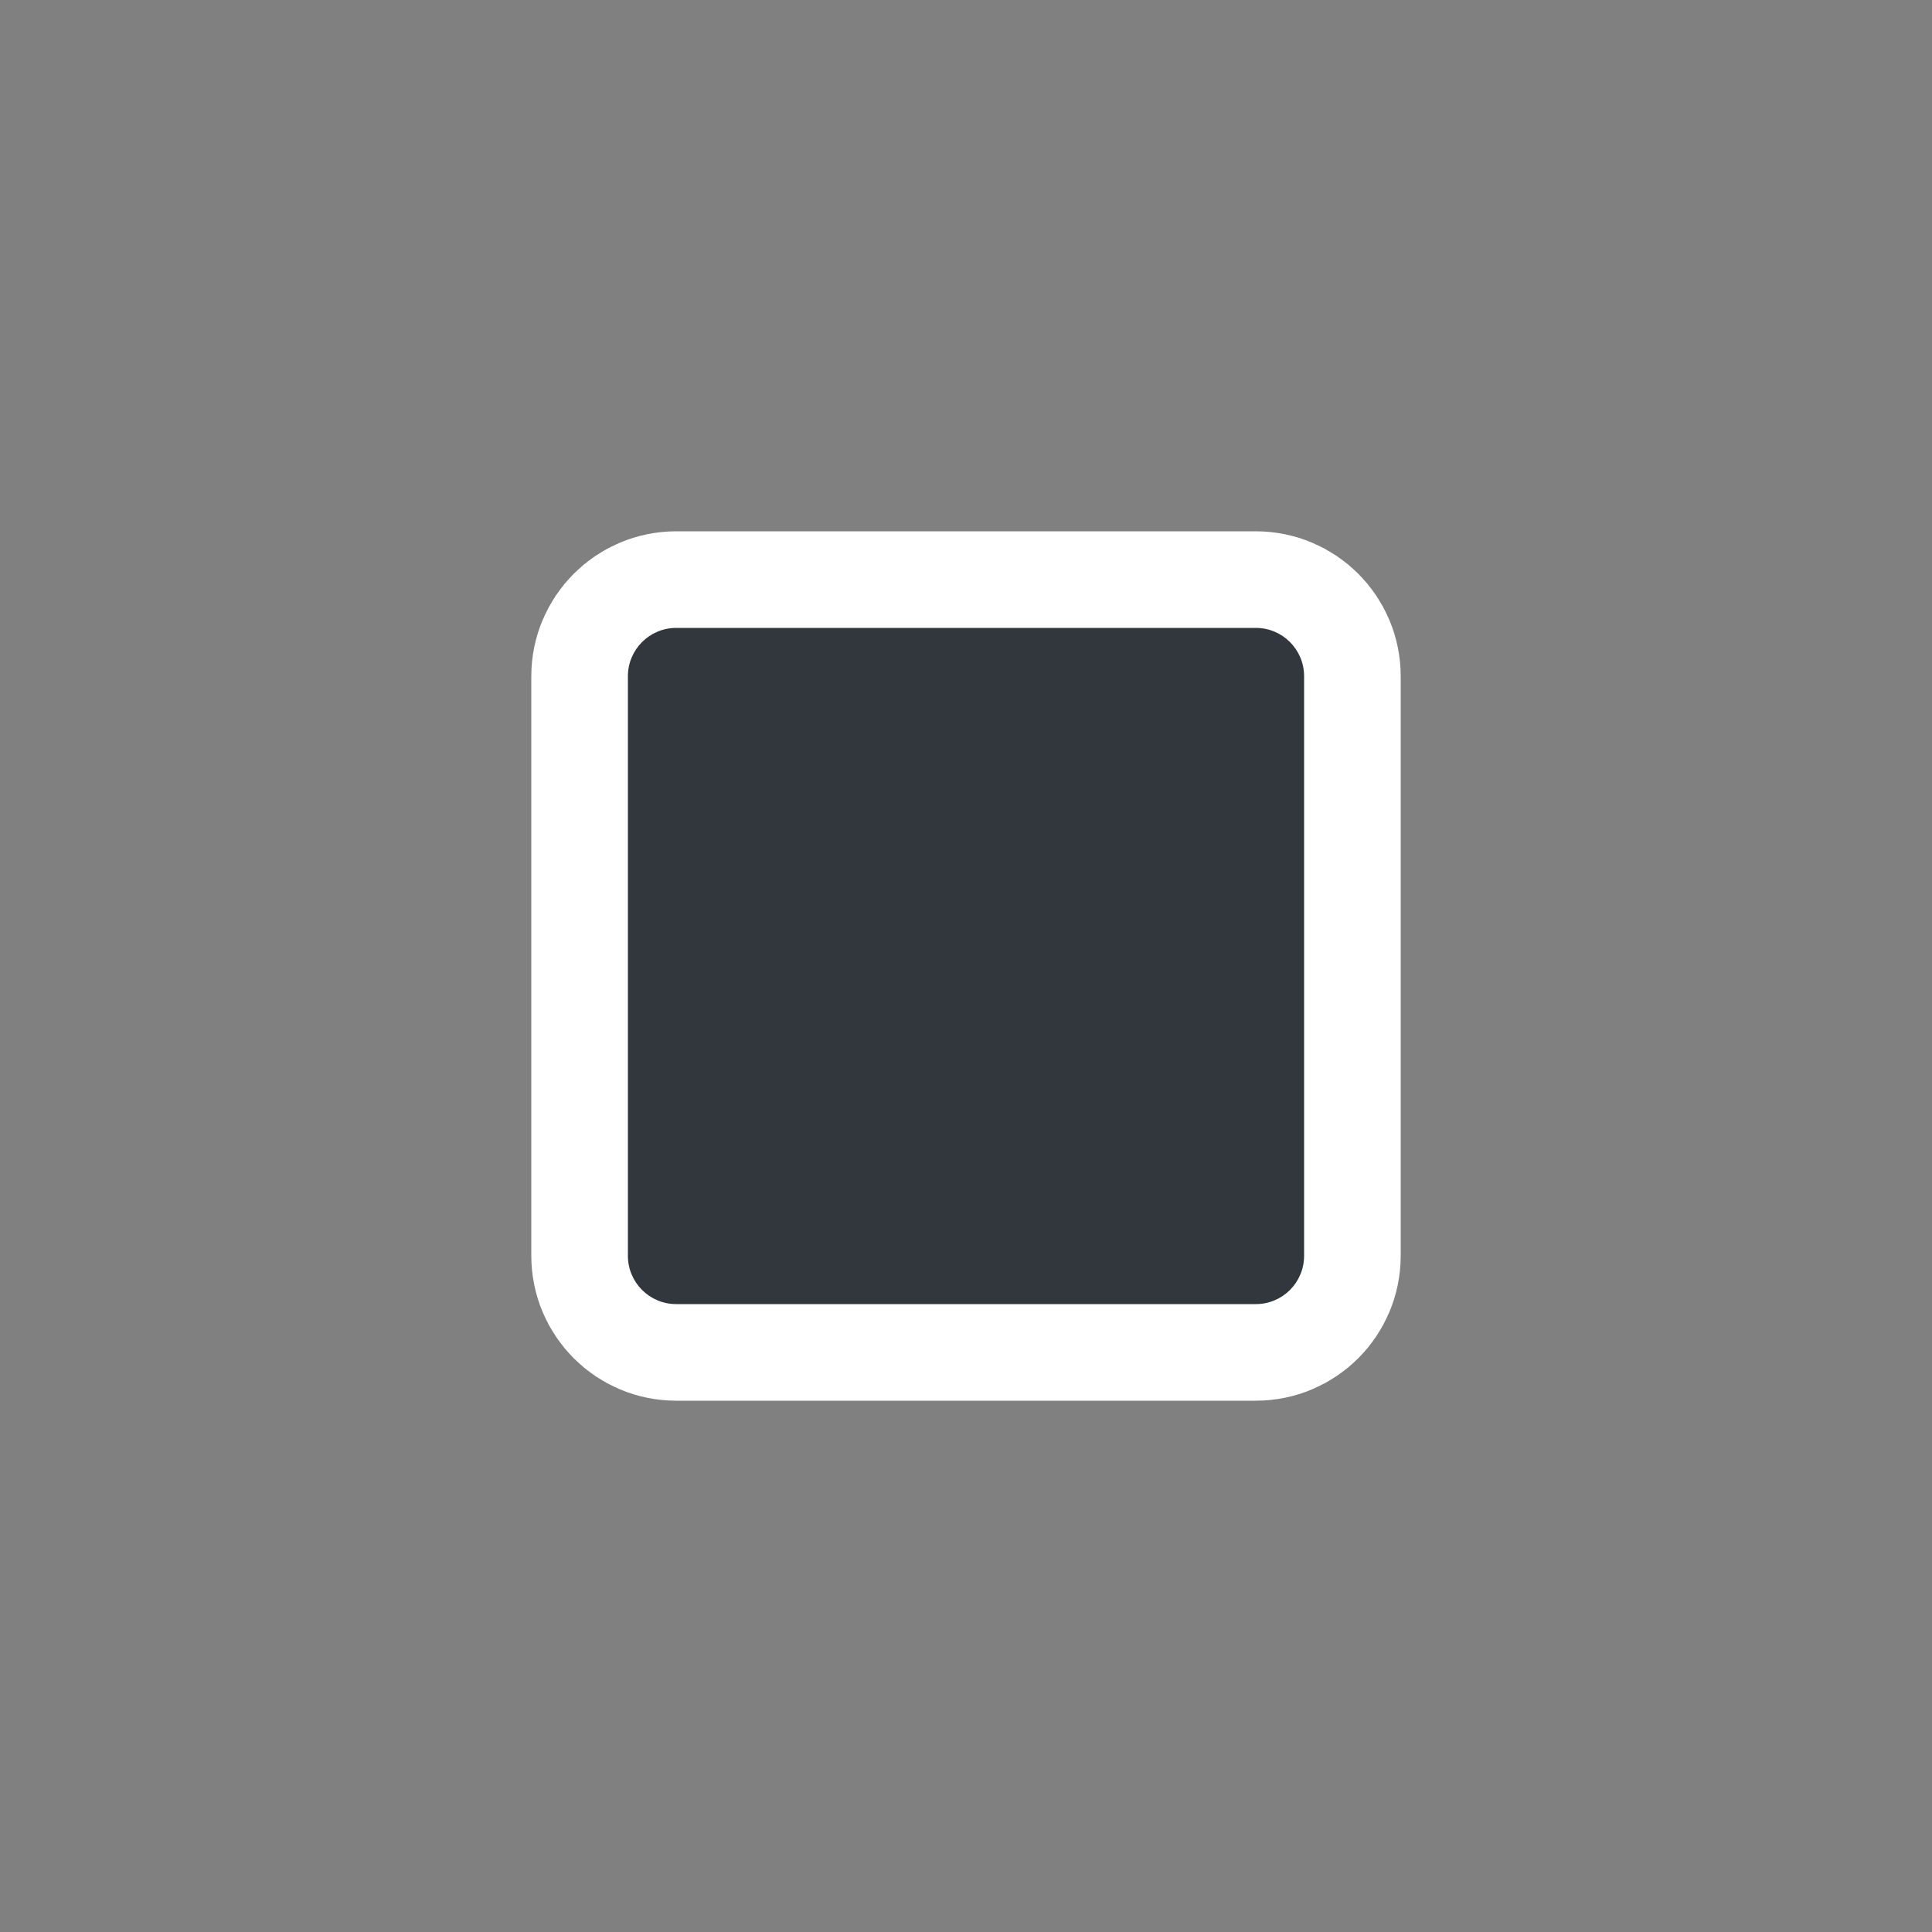 <?xml version="1.0"?>
<svg xmlns="http://www.w3.org/2000/svg" viewBox="-2 -2 40 40">
  <rect x="-2" y="-2" width="40" height="40" fill="#808080" stroke="none"/>
  <g>
    <path d="M25 24c0 .553-.447 1-1 1H12c-.552 0-1-.447-1-1V12c0-.552.448-1 1-1h12c.553 0 1 .448 1 1v12z" stroke="white" stroke-linejoin="round" stroke-width="4px"/>
  </g>
  <path fill="#31373D" d="M25 24c0 .553-.447 1-1 1H12c-.552 0-1-.447-1-1V12c0-.552.448-1 1-1h12c.553 0 1 .448 1 1v12z"/>
</svg>
